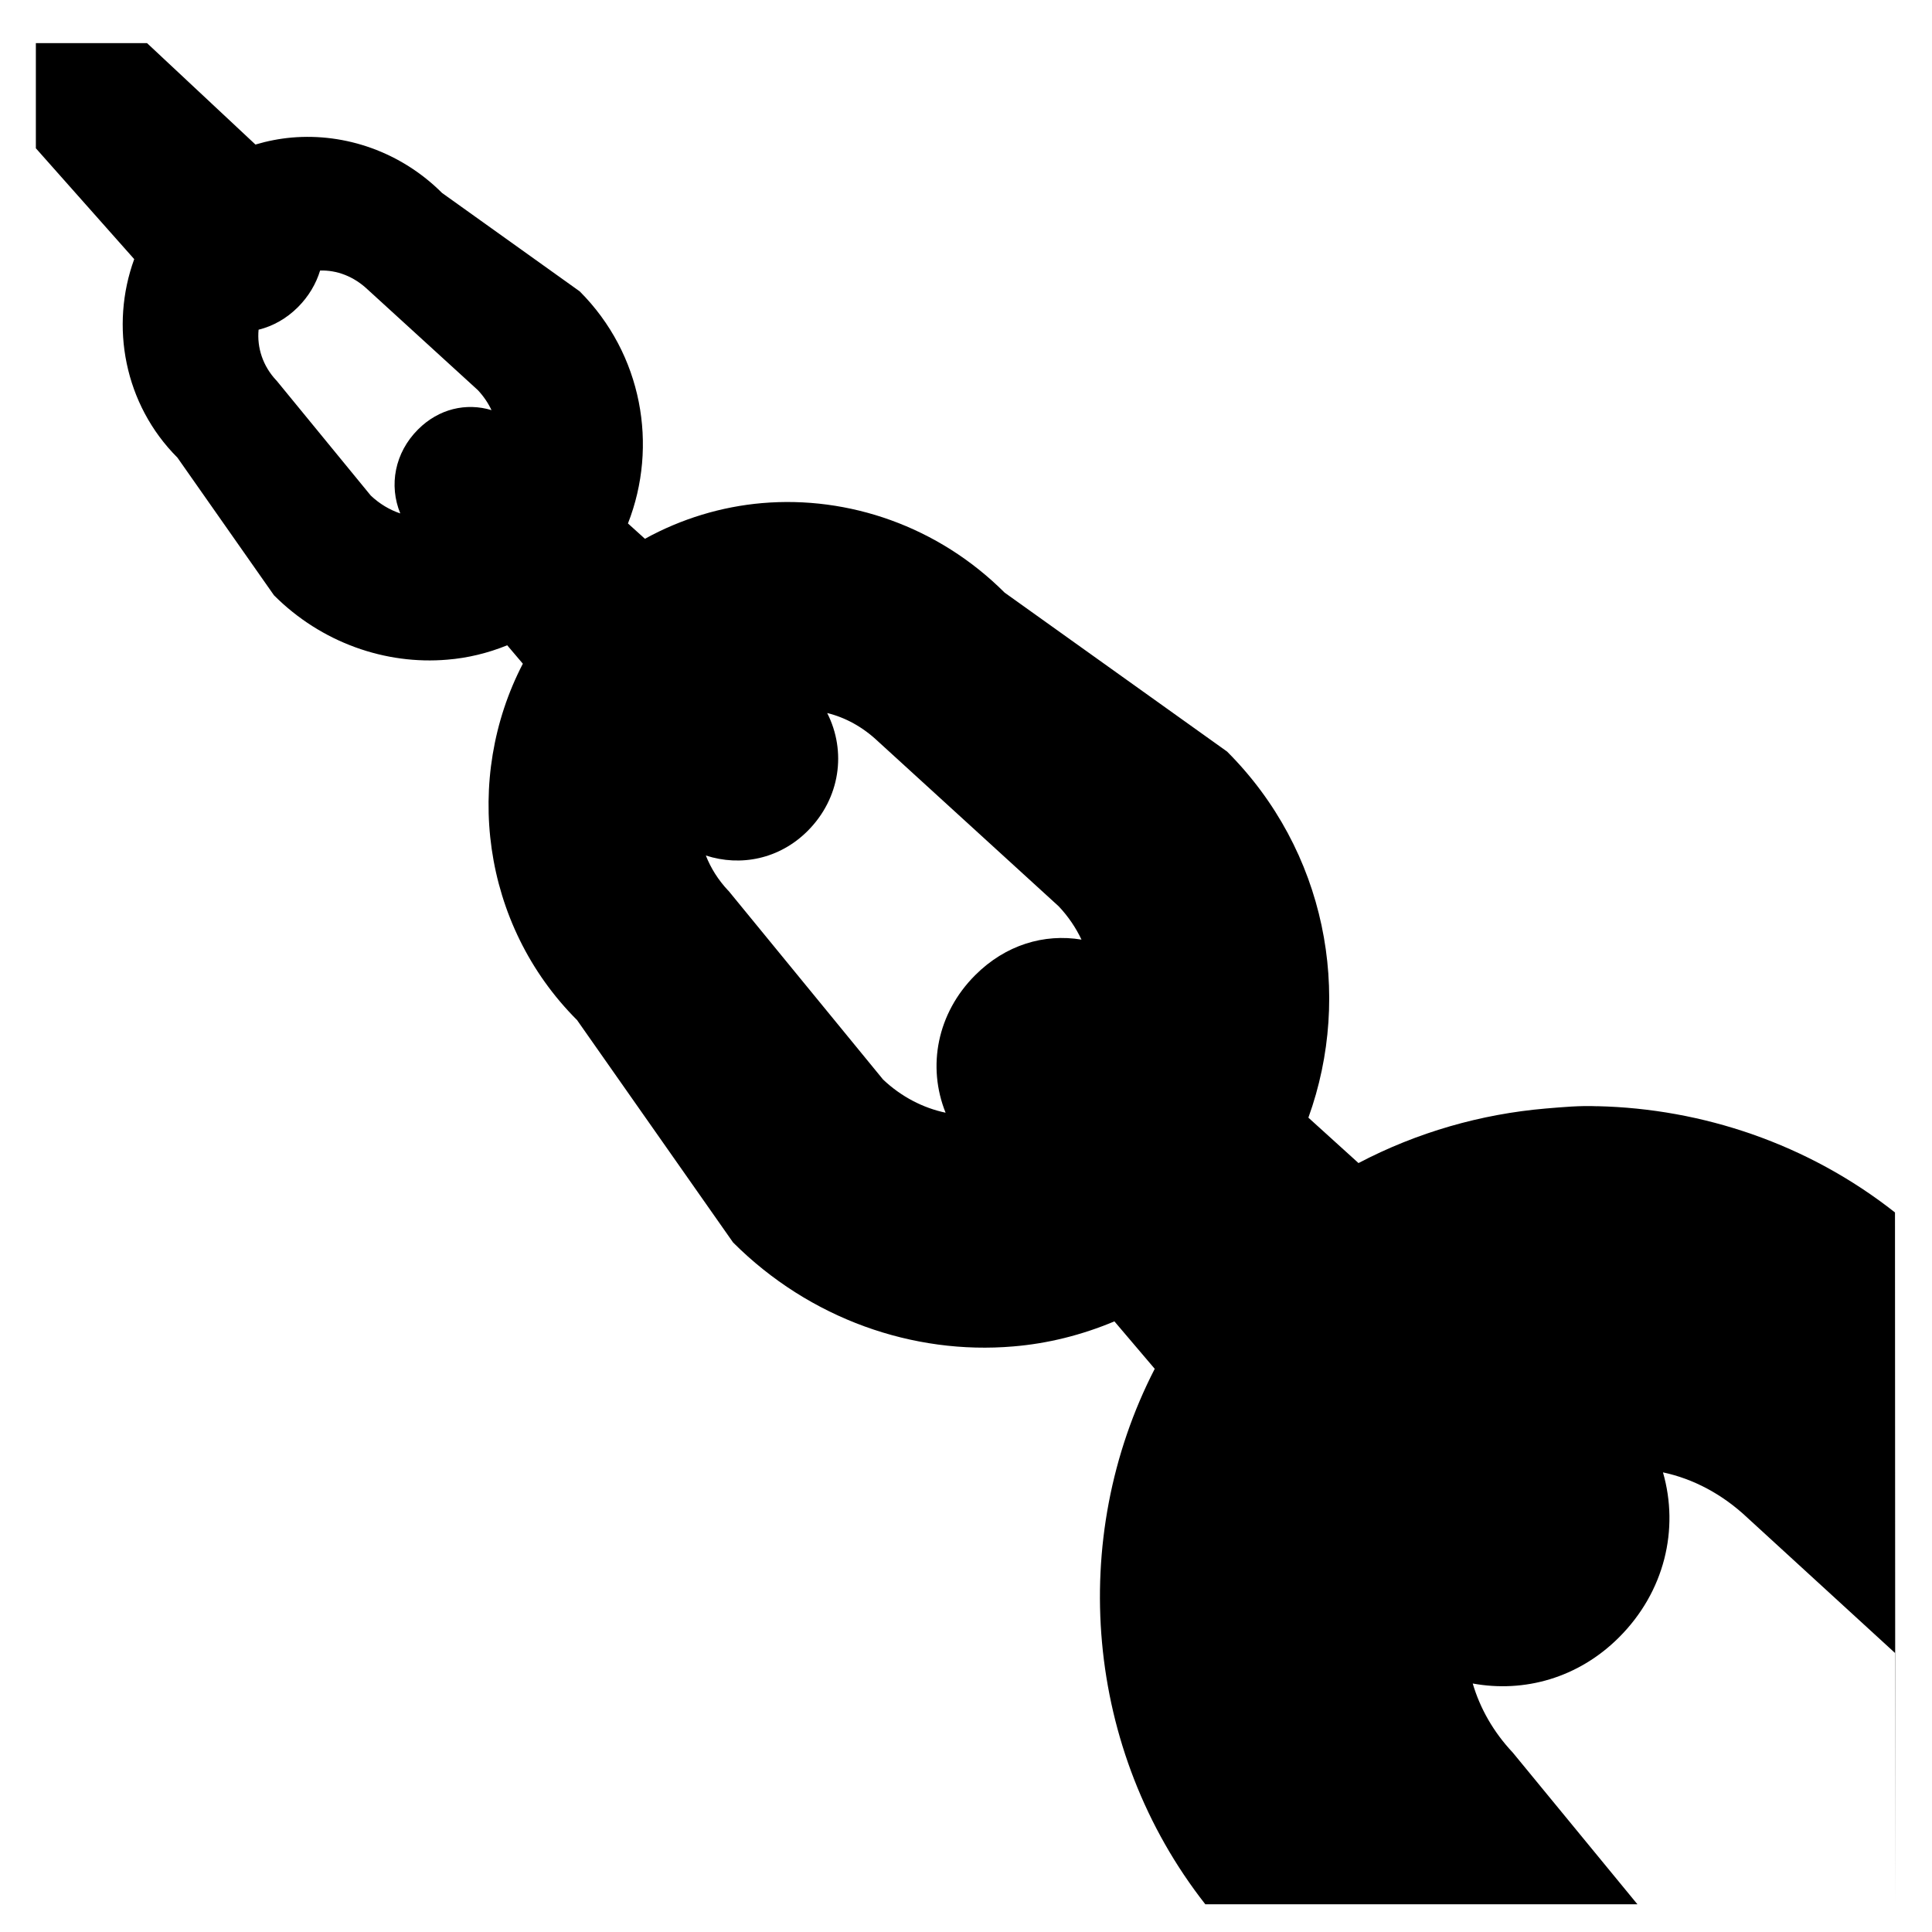 <svg xmlns="http://www.w3.org/2000/svg" version="1.1" xmlns:xlink="http://www.w3.org/1999/xlink" width="1000" height="1000"><style>
    #light-icon {
      display: inline;
    }
    #dark-icon {
      display: none;
    }

    @media (prefers-color-scheme: dark) {
      #light-icon {
        display: none;
      }
      #dark-icon {
        display: inline;
      }
    }
  </style><g id="light-icon"><svg xmlns="http://www.w3.org/2000/svg" version="1.1" xmlns:xlink="http://www.w3.org/1999/xlink" width="1000" height="1000"><g><g transform="matrix(1.25,0,0,1.25,0,0)" style="filter: contrast(1) brightness(0.8)"><svg xmlns="http://www.w3.org/2000/svg" version="1.1" xmlns:xlink="http://www.w3.org/1999/xlink" width="800px" height="800px"><svg fill="#000000" width="800px" height="800px" viewBox="0 0 32 32" version="1.1" xmlns="http://www.w3.org/2000/svg">
<title>chain</title>
<path d="M31.387 20.082c-1.442-1.137-3.192-1.72-4.929-1.76v0.001c-0.292-0.013-0.57 0.014-0.861 0.038-1.061 0.091-2.121 0.391-3.096 0.903l-0.83-0.752c0.739-2.046 0.291-4.427-1.347-6.064l-3.684-2.632c-1.1-1.099-2.586-1.607-4.019-1.483-0.67 0.058-1.332 0.257-1.939 0.591l-0.281-0.254c0.504-1.286 0.238-2.806-0.799-3.844l-2.28-1.63c-0.681-0.68-1.601-0.994-2.487-0.918-0.204 0.018-0.406 0.057-0.604 0.116l-1.796-1.68h-1.841v1.742l1.629 1.836c-0.404 1.108-0.166 2.405 0.716 3.288l1.599 2.28c0.785 0.786 1.849 1.154 2.872 1.066 0.336-0.027 0.671-0.108 0.991-0.238l0.259 0.305c-0.987 1.9-0.688 4.317 0.898 5.903l2.584 3.683c1.269 1.269 2.988 1.864 4.641 1.722 0.57-0.047 1.135-0.188 1.675-0.415l0.668 0.786c-1.447 2.811-1.161 6.321 0.838 8.869h7.157l-2.064-2.512c-0.322-0.342-0.543-0.734-0.664-1.145 0.851 0.156 1.746-0.089 2.421-0.762 0.759-0.757 1.001-1.795 0.73-2.735 0.499 0.106 0.983 0.359 1.401 0.754l2.442 2.237 0.005 4.163h0l-0.005-11.461zM4.578 6.302c-0.226-0.24-0.323-0.545-0.295-0.841 0.237-0.059 0.461-0.183 0.651-0.373 0.178-0.178 0.301-0.387 0.368-0.607 0.276-0.009 0.556 0.096 0.785 0.312l1.827 1.668c0.096 0.102 0.171 0.214 0.227 0.332-0.418-0.126-0.873-0.025-1.218 0.321-0.386 0.386-0.484 0.926-0.293 1.39-0.176-0.059-0.343-0.158-0.489-0.296l-1.562-1.906zM12.063 14.753c-0.166-0.176-0.29-0.374-0.372-0.583 0.576 0.187 1.218 0.060 1.685-0.406 0.541-0.541 0.648-1.317 0.325-1.954 0.299 0.073 0.588 0.23 0.838 0.466l2.998 2.737c0.158 0.168 0.283 0.354 0.376 0.55-0.617-0.103-1.258 0.086-1.76 0.588-0.634 0.633-0.798 1.516-0.491 2.279-0.373-0.079-0.732-0.263-1.035-0.549l-2.563-3.129z"></path>
</svg></svg></g></g></svg></g><g id="dark-icon"><svg xmlns="http://www.w3.org/2000/svg" version="1.1" xmlns:xlink="http://www.w3.org/1999/xlink" width="1000" height="1000"><g clip-path="url(#SvgjsClipPath1131)"><rect width="1000" height="1000" fill="#f4f2f2"></rect><g transform="matrix(0.75,0,0,0.75,200,200)"><svg xmlns="http://www.w3.org/2000/svg" version="1.1" xmlns:xlink="http://www.w3.org/1999/xlink" width="800px" height="800px"><svg fill="#000000" width="800px" height="800px" viewBox="0 0 32 32" version="1.1" xmlns="http://www.w3.org/2000/svg">
<title>chain</title>
<path d="M31.387 20.082c-1.442-1.137-3.192-1.72-4.929-1.76v0.001c-0.292-0.013-0.57 0.014-0.861 0.038-1.061 0.091-2.121 0.391-3.096 0.903l-0.83-0.752c0.739-2.046 0.291-4.427-1.347-6.064l-3.684-2.632c-1.1-1.099-2.586-1.607-4.019-1.483-0.67 0.058-1.332 0.257-1.939 0.591l-0.281-0.254c0.504-1.286 0.238-2.806-0.799-3.844l-2.28-1.63c-0.681-0.68-1.601-0.994-2.487-0.918-0.204 0.018-0.406 0.057-0.604 0.116l-1.796-1.68h-1.841v1.742l1.629 1.836c-0.404 1.108-0.166 2.405 0.716 3.288l1.599 2.28c0.785 0.786 1.849 1.154 2.872 1.066 0.336-0.027 0.671-0.108 0.991-0.238l0.259 0.305c-0.987 1.9-0.688 4.317 0.898 5.903l2.584 3.683c1.269 1.269 2.988 1.864 4.641 1.722 0.57-0.047 1.135-0.188 1.675-0.415l0.668 0.786c-1.447 2.811-1.161 6.321 0.838 8.869h7.157l-2.064-2.512c-0.322-0.342-0.543-0.734-0.664-1.145 0.851 0.156 1.746-0.089 2.421-0.762 0.759-0.757 1.001-1.795 0.73-2.735 0.499 0.106 0.983 0.359 1.401 0.754l2.442 2.237 0.005 4.163h0l-0.005-11.461zM4.578 6.302c-0.226-0.24-0.323-0.545-0.295-0.841 0.237-0.059 0.461-0.183 0.651-0.373 0.178-0.178 0.301-0.387 0.368-0.607 0.276-0.009 0.556 0.096 0.785 0.312l1.827 1.668c0.096 0.102 0.171 0.214 0.227 0.332-0.418-0.126-0.873-0.025-1.218 0.321-0.386 0.386-0.484 0.926-0.293 1.39-0.176-0.059-0.343-0.158-0.489-0.296l-1.562-1.906zM12.063 14.753c-0.166-0.176-0.29-0.374-0.372-0.583 0.576 0.187 1.218 0.060 1.685-0.406 0.541-0.541 0.648-1.317 0.325-1.954 0.299 0.073 0.588 0.23 0.838 0.466l2.998 2.737c0.158 0.168 0.283 0.354 0.376 0.55-0.617-0.103-1.258 0.086-1.76 0.588-0.634 0.633-0.798 1.516-0.491 2.279-0.373-0.079-0.732-0.263-1.035-0.549l-2.563-3.129z"></path>
</svg></svg></g></g><defs><clipPath id="SvgjsClipPath1131"><rect width="1000" height="1000" x="0" y="0" rx="500" ry="500"></rect></clipPath></defs></svg></g></svg>